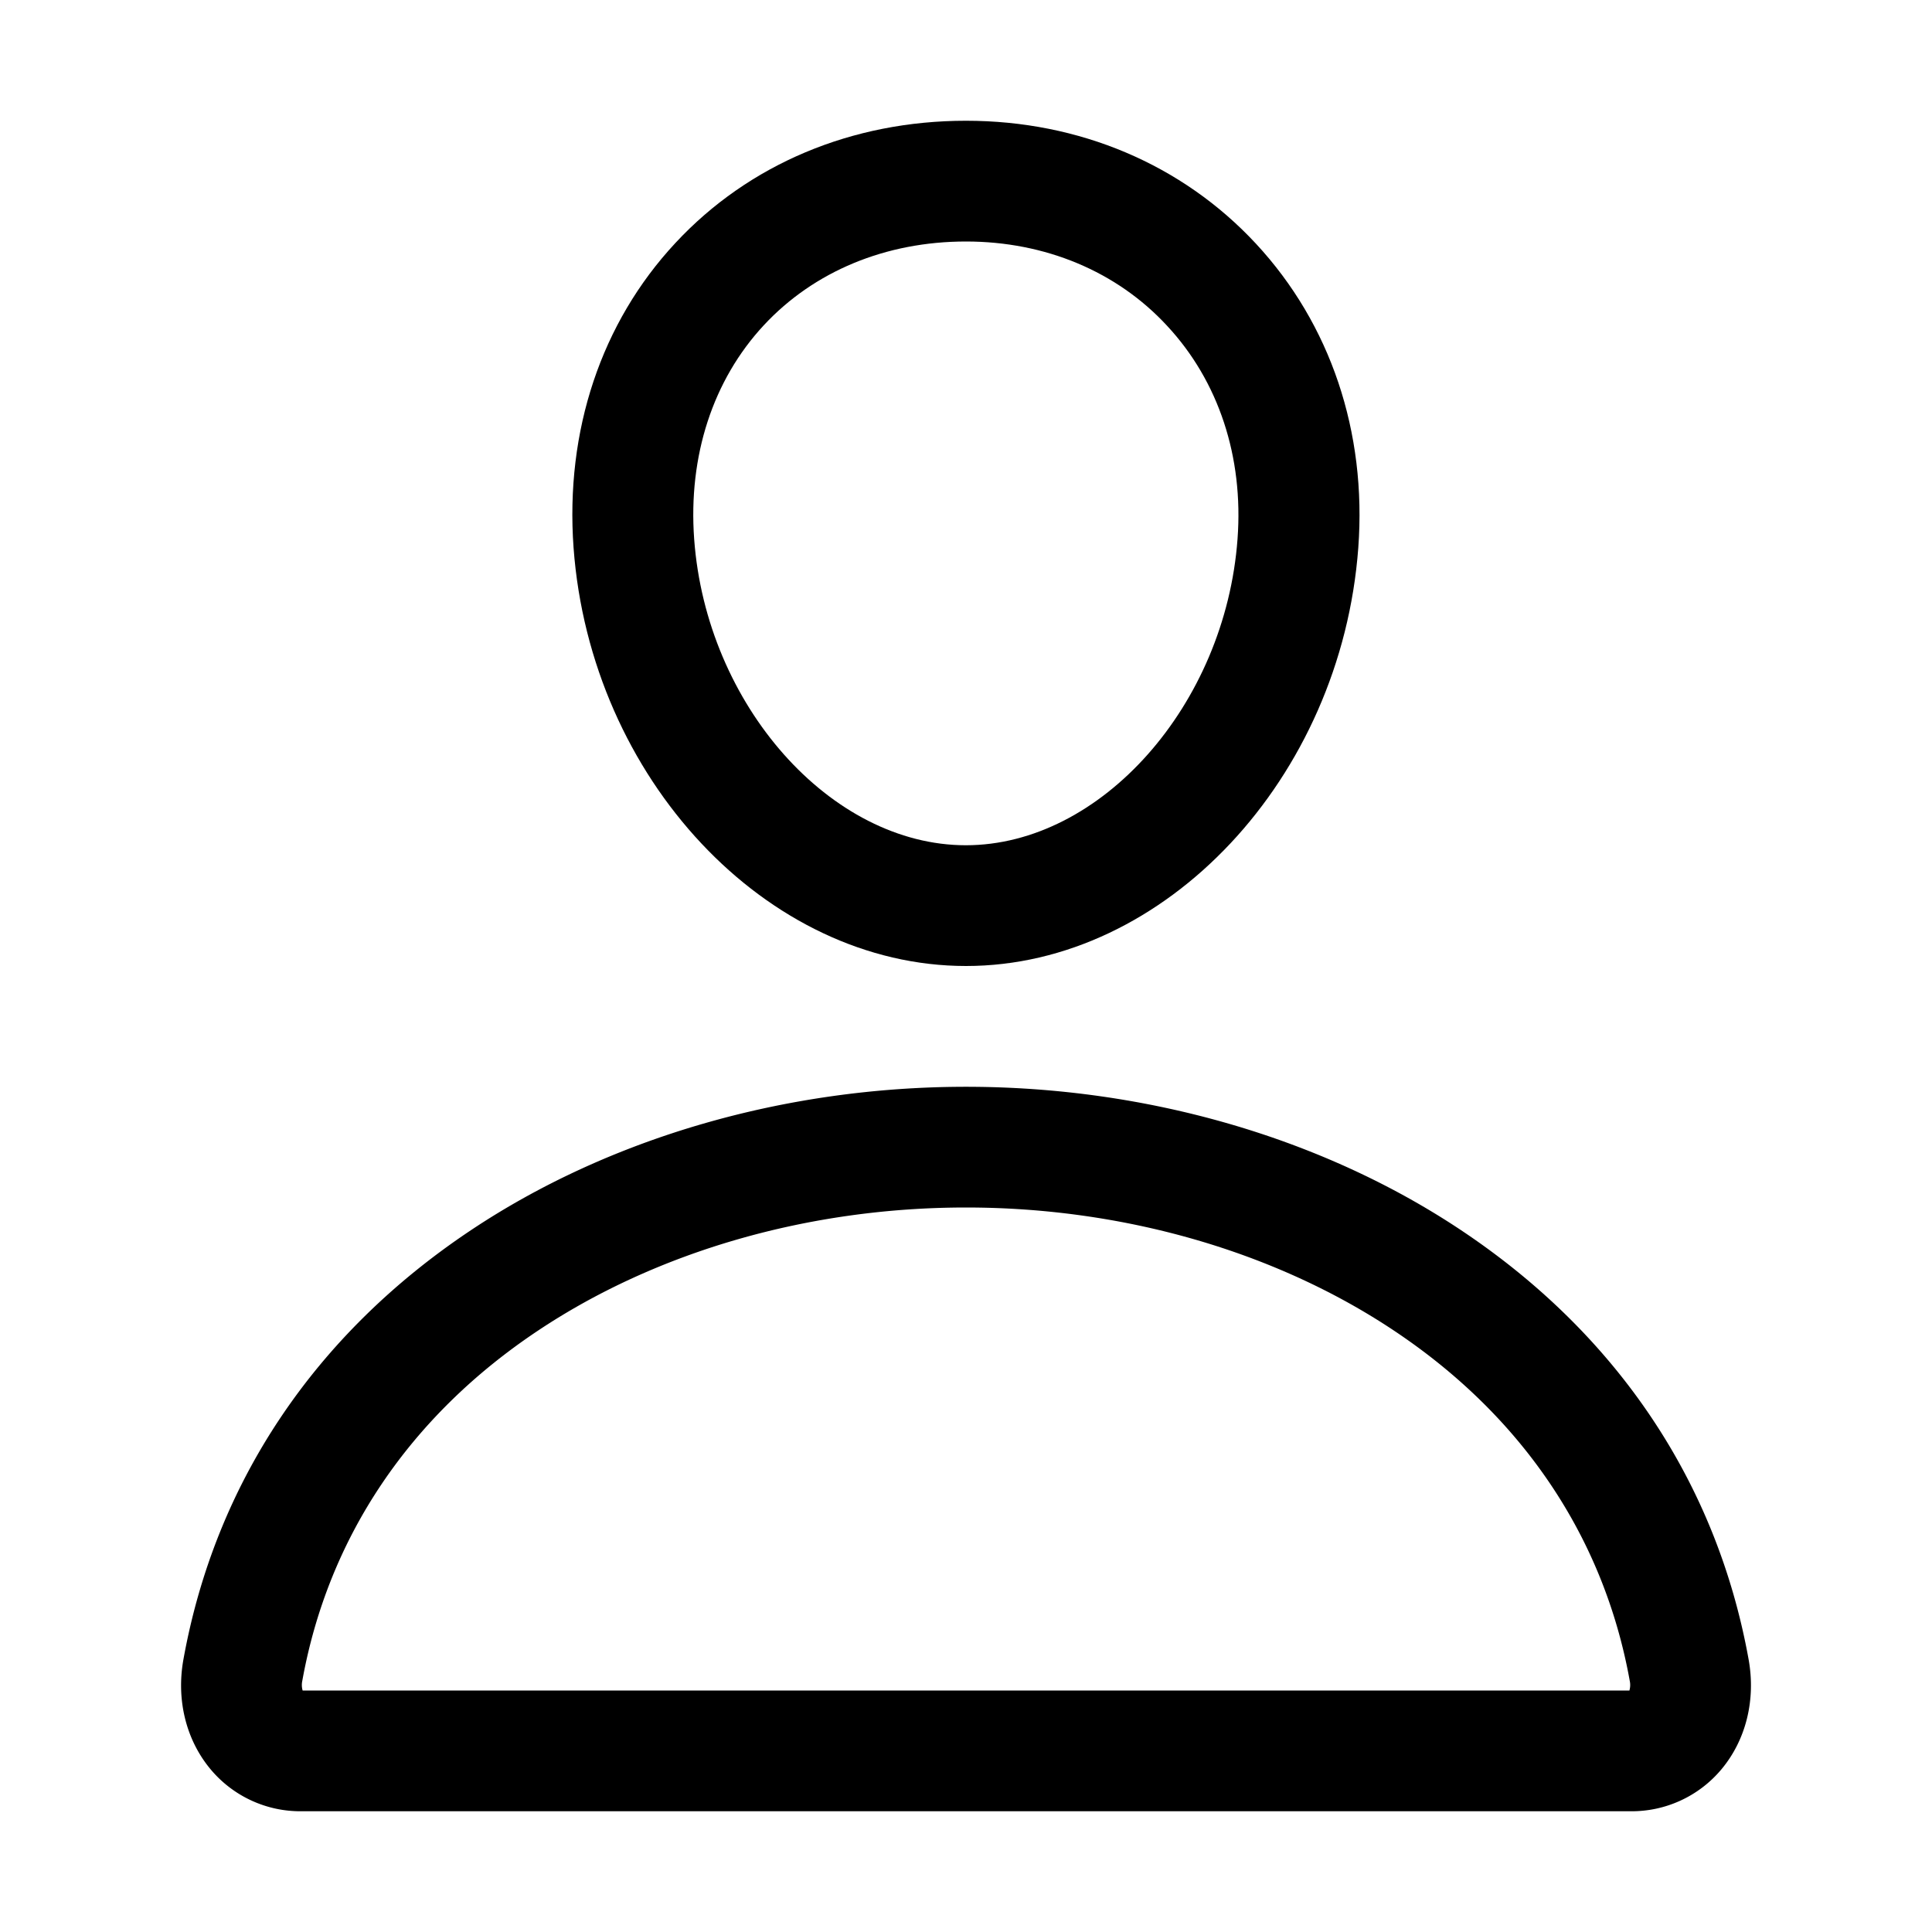 <svg xmlns="http://www.w3.org/2000/svg" xmlns:xlink="http://www.w3.org/1999/xlink" viewBox="0 0 512 512"><defs><g id="icons-ionicons-outline-avatar"><path d="M256,256c-52.87,0-99.51-49.72-104-110.84-2.25-31,7.32-59.66,27-80.78C198.42,43.5,225.76,32,256,32c30,0,57.33,11.57,76.84,32.58,19.76,21.28,29.39,49.9,27.12,80.6h0C355.43,206.29,308.79,256,256,256Zm0-192c-21.25,0-40.27,7.88-53.57,22.18-13.51,14.53-20.07,34.65-18.47,56.66,3.2,44,36.19,81.16,72,81.16s68.78-37.18,72-81.18h0c1.61-21.73-5-41.78-18.65-56.46C296,71.94,277,64,256,64Zm88,80h0Z"></path><path d="M432,480H80a31,31,0,0,1-24.2-11.13c-6.5-7.78-9.12-18.39-7.19-29.11,8.45-46.82,34.8-86.15,76.2-113.75,36.77-24.51,83.36-38,131.19-38s94.42,13.5,131.19,38c41.41,27.6,67.76,66.93,76.21,113.75,1.93,10.72-.69,21.33-7.19,29.11A31,31,0,0,1,432,480ZM80.2,448H431.81a5.21,5.21,0,0,0,.09-2.56c-6.86-38.05-28.46-70.14-62.46-92.8C337.87,331.59,297.58,320,256,320s-81.87,11.59-113.44,32.64c-34,22.66-55.59,54.75-62.45,92.8A5.22,5.22,0,0,0,80.2,448Zm-.44,0Zm352.49,0Z"></path></g></defs><use xlink:href="#icons-ionicons-outline-avatar" fill-rule="evenodd"></use></svg>